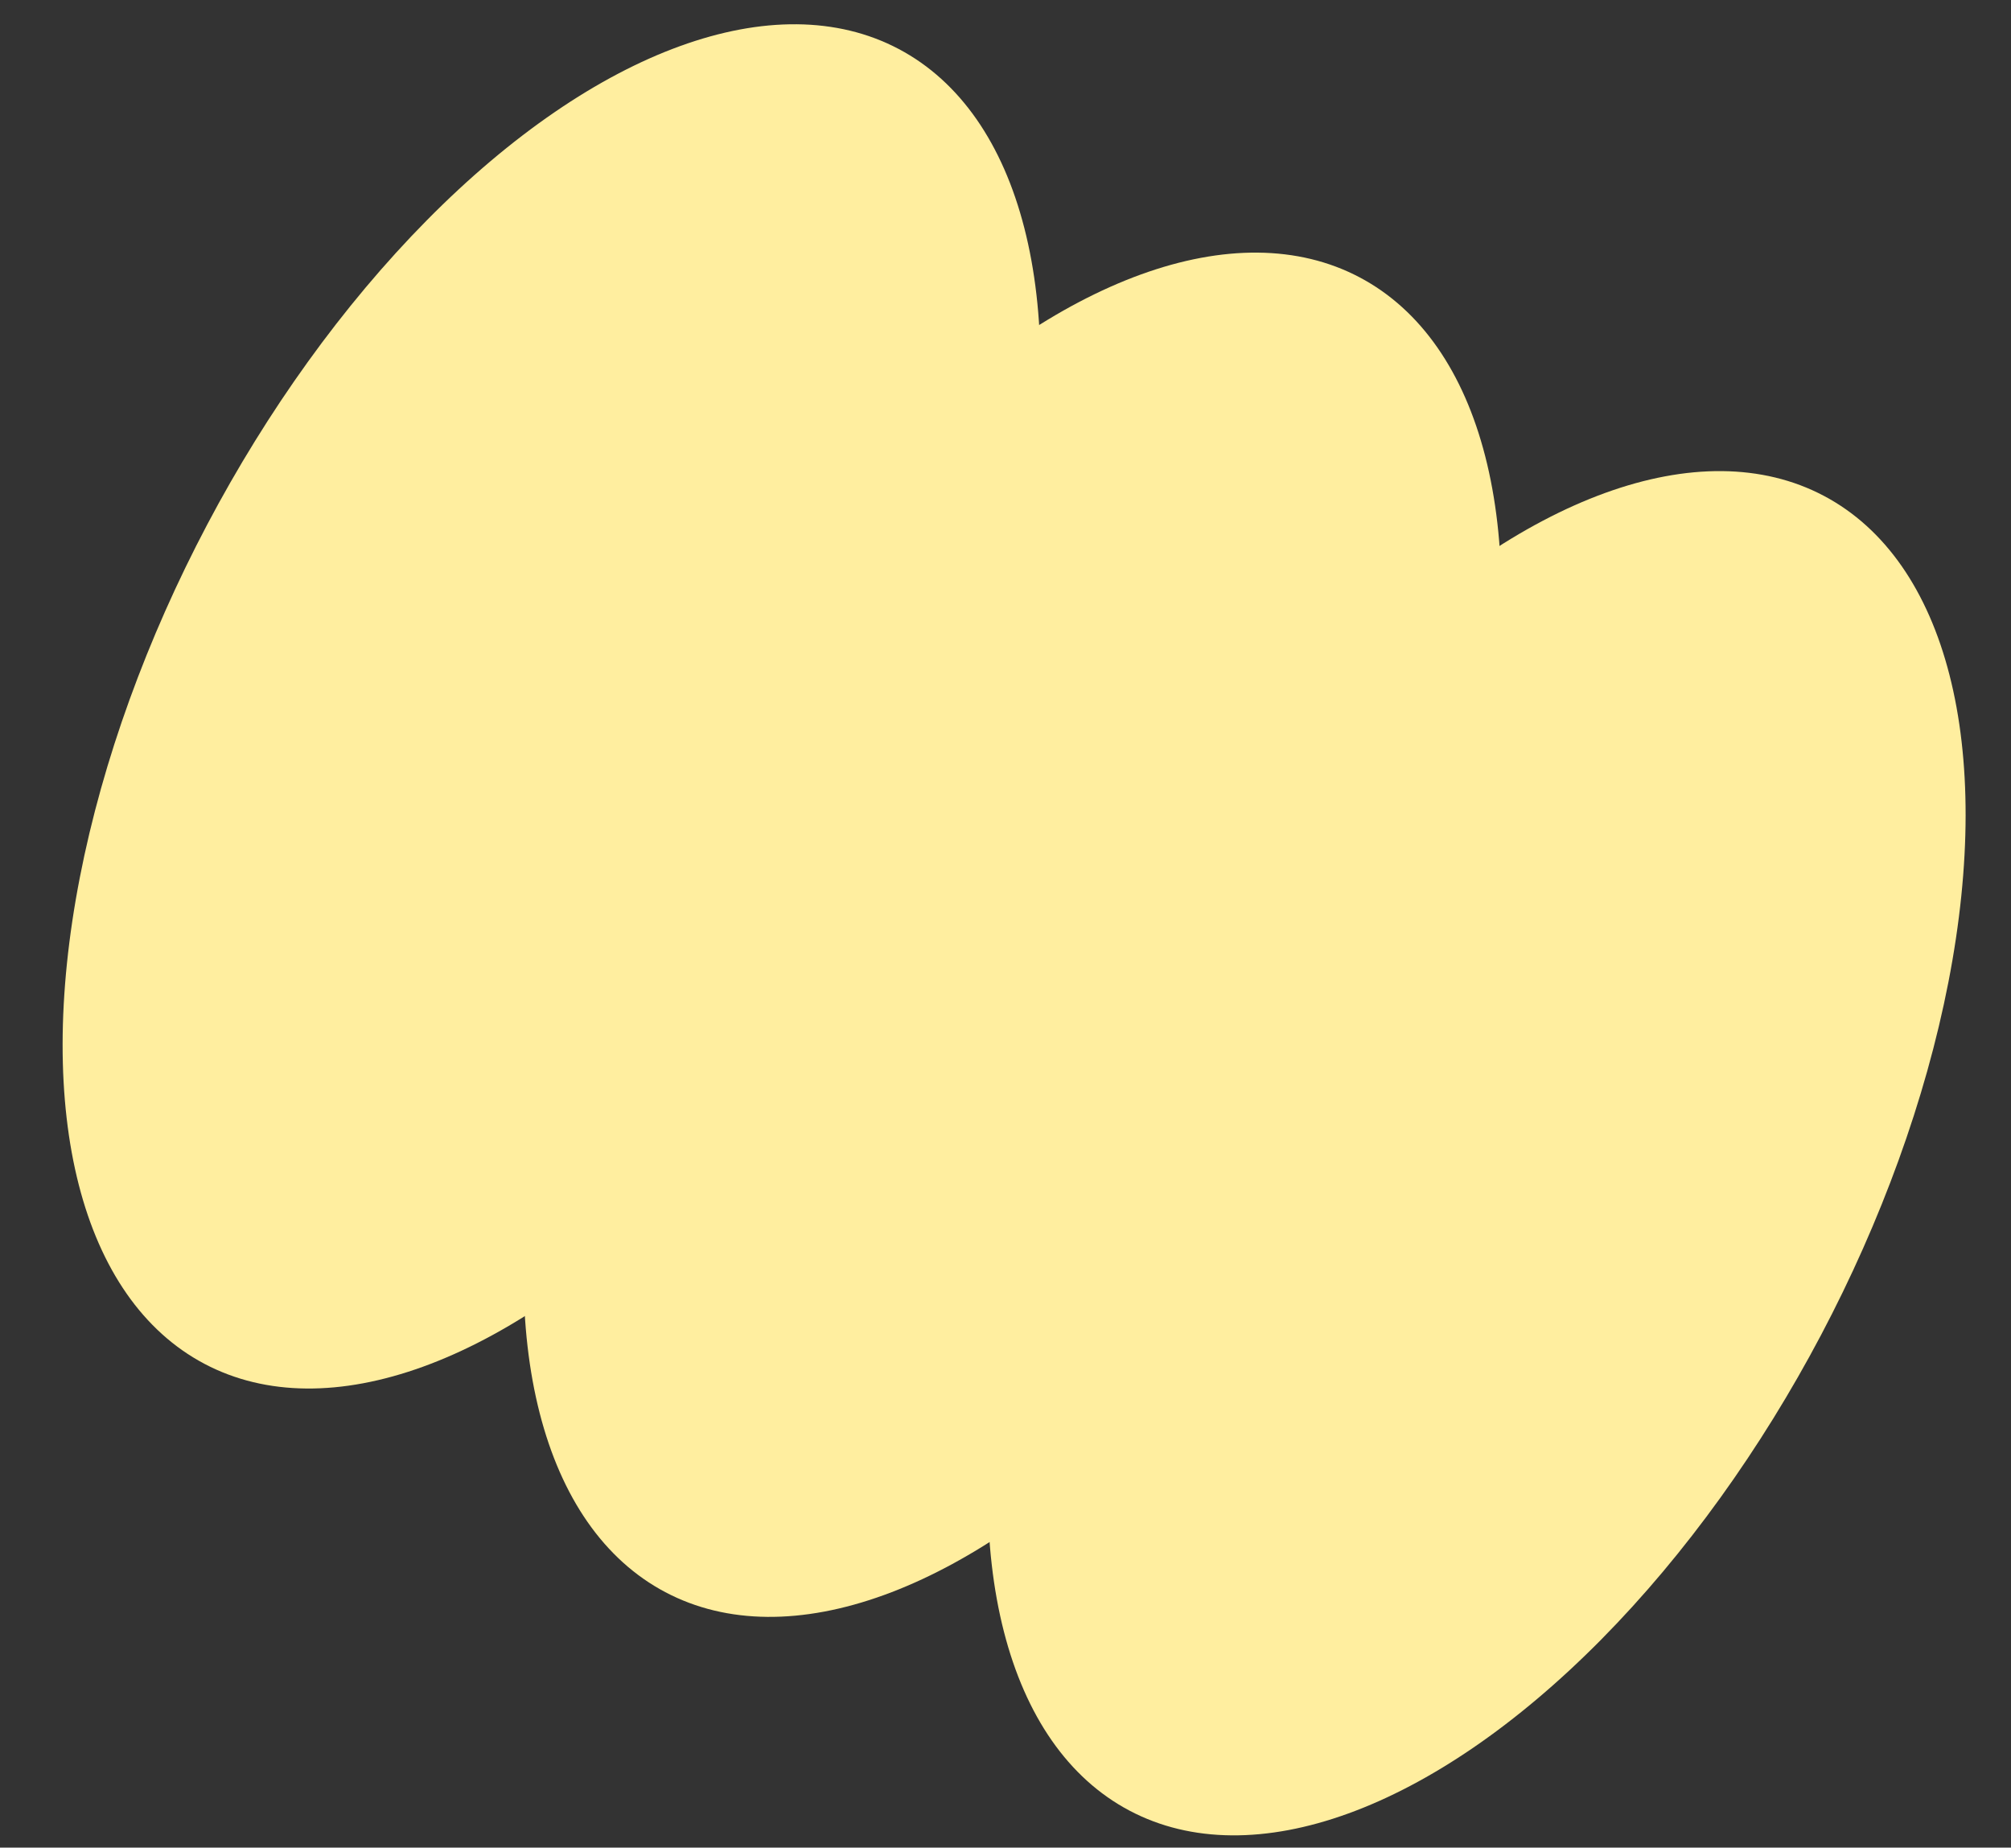 <?xml version="1.0" encoding="UTF-8"?> <svg xmlns="http://www.w3.org/2000/svg" width="86" height="79" viewBox="0 0 86 79" fill="none"><rect x="0" y="0" width="86" height="79" fill="#333333" stroke="none"/><g clip-path="url(#clip0_213_263)"><ellipse cx="43.298" cy="39.968" rx="31.789" ry="16.652" transform="rotate(117.837 43.298 39.968)" fill="#FFEE9F"></ellipse><ellipse cx="23.587" cy="30.204" rx="31.789" ry="16.652" transform="rotate(117.837 23.587 30.204)" fill="#FFEE9F"></ellipse><ellipse cx="63.15" cy="49.31" rx="31.789" ry="16.652" transform="rotate(117.837 63.15 49.31)" fill="#FFEE9F"></ellipse></g><defs><clipPath id="clip0_213_263"><rect width="86" height="79" fill="white"></rect></clipPath></defs></svg> 